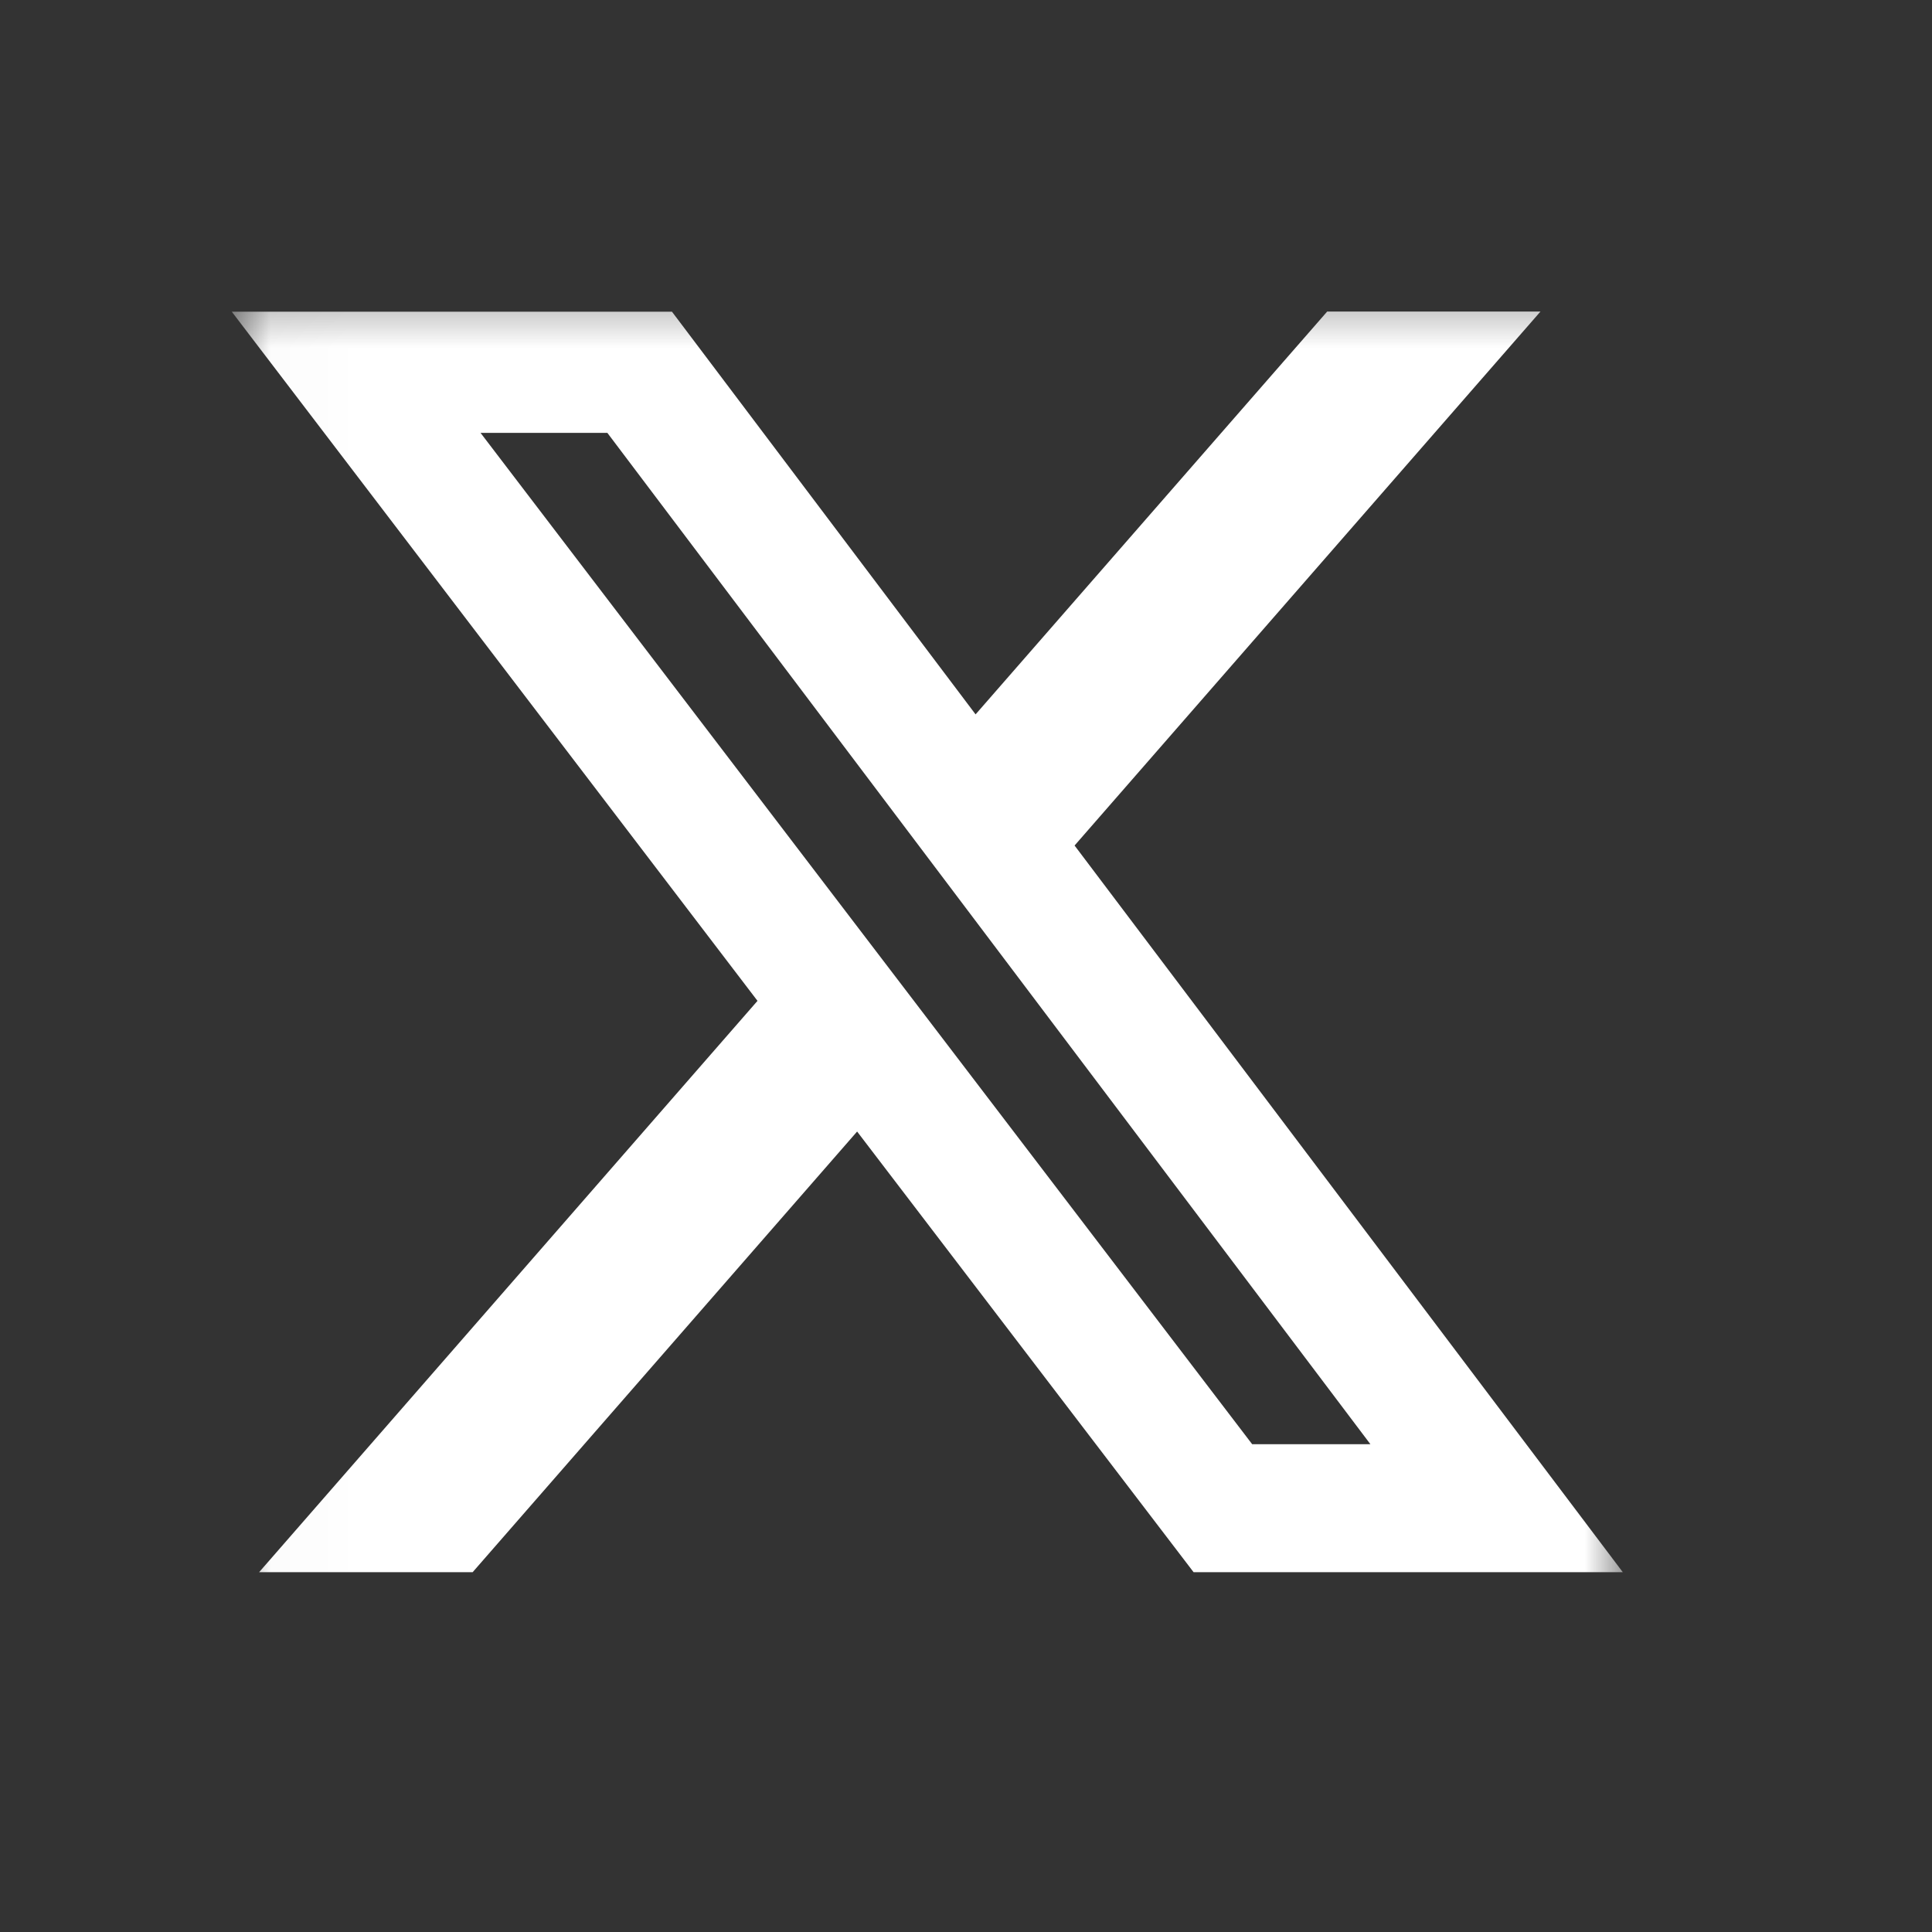 <svg width="25" height="25" viewBox="0 0 25 25" fill="none" xmlns="http://www.w3.org/2000/svg">
<rect x="0" y="0" width="25" height="25" fill="#333333" stroke="none"/>
<mask id="mask0_1950_1647" style="mask-type:luminance" maskUnits="userSpaceOnUse" x="3" y="3" width="19" height="19">
<path d="M3.019 3.518H21.019V21.518H3.019V3.518Z" fill="white"/>
</mask>
<g mask="url(#mask0_1950_1647)">
<path d="M17.174 4.031H19.934L13.905 10.941L20.999 20.344H15.445L11.091 14.642L6.116 20.344H3.353L9.802 12.951L2.999 4.033H8.695L12.624 9.244L17.174 4.031ZM16.203 18.688H17.733L7.859 5.601H6.218L16.203 18.688Z" fill="white"/>
</g>
</svg>
